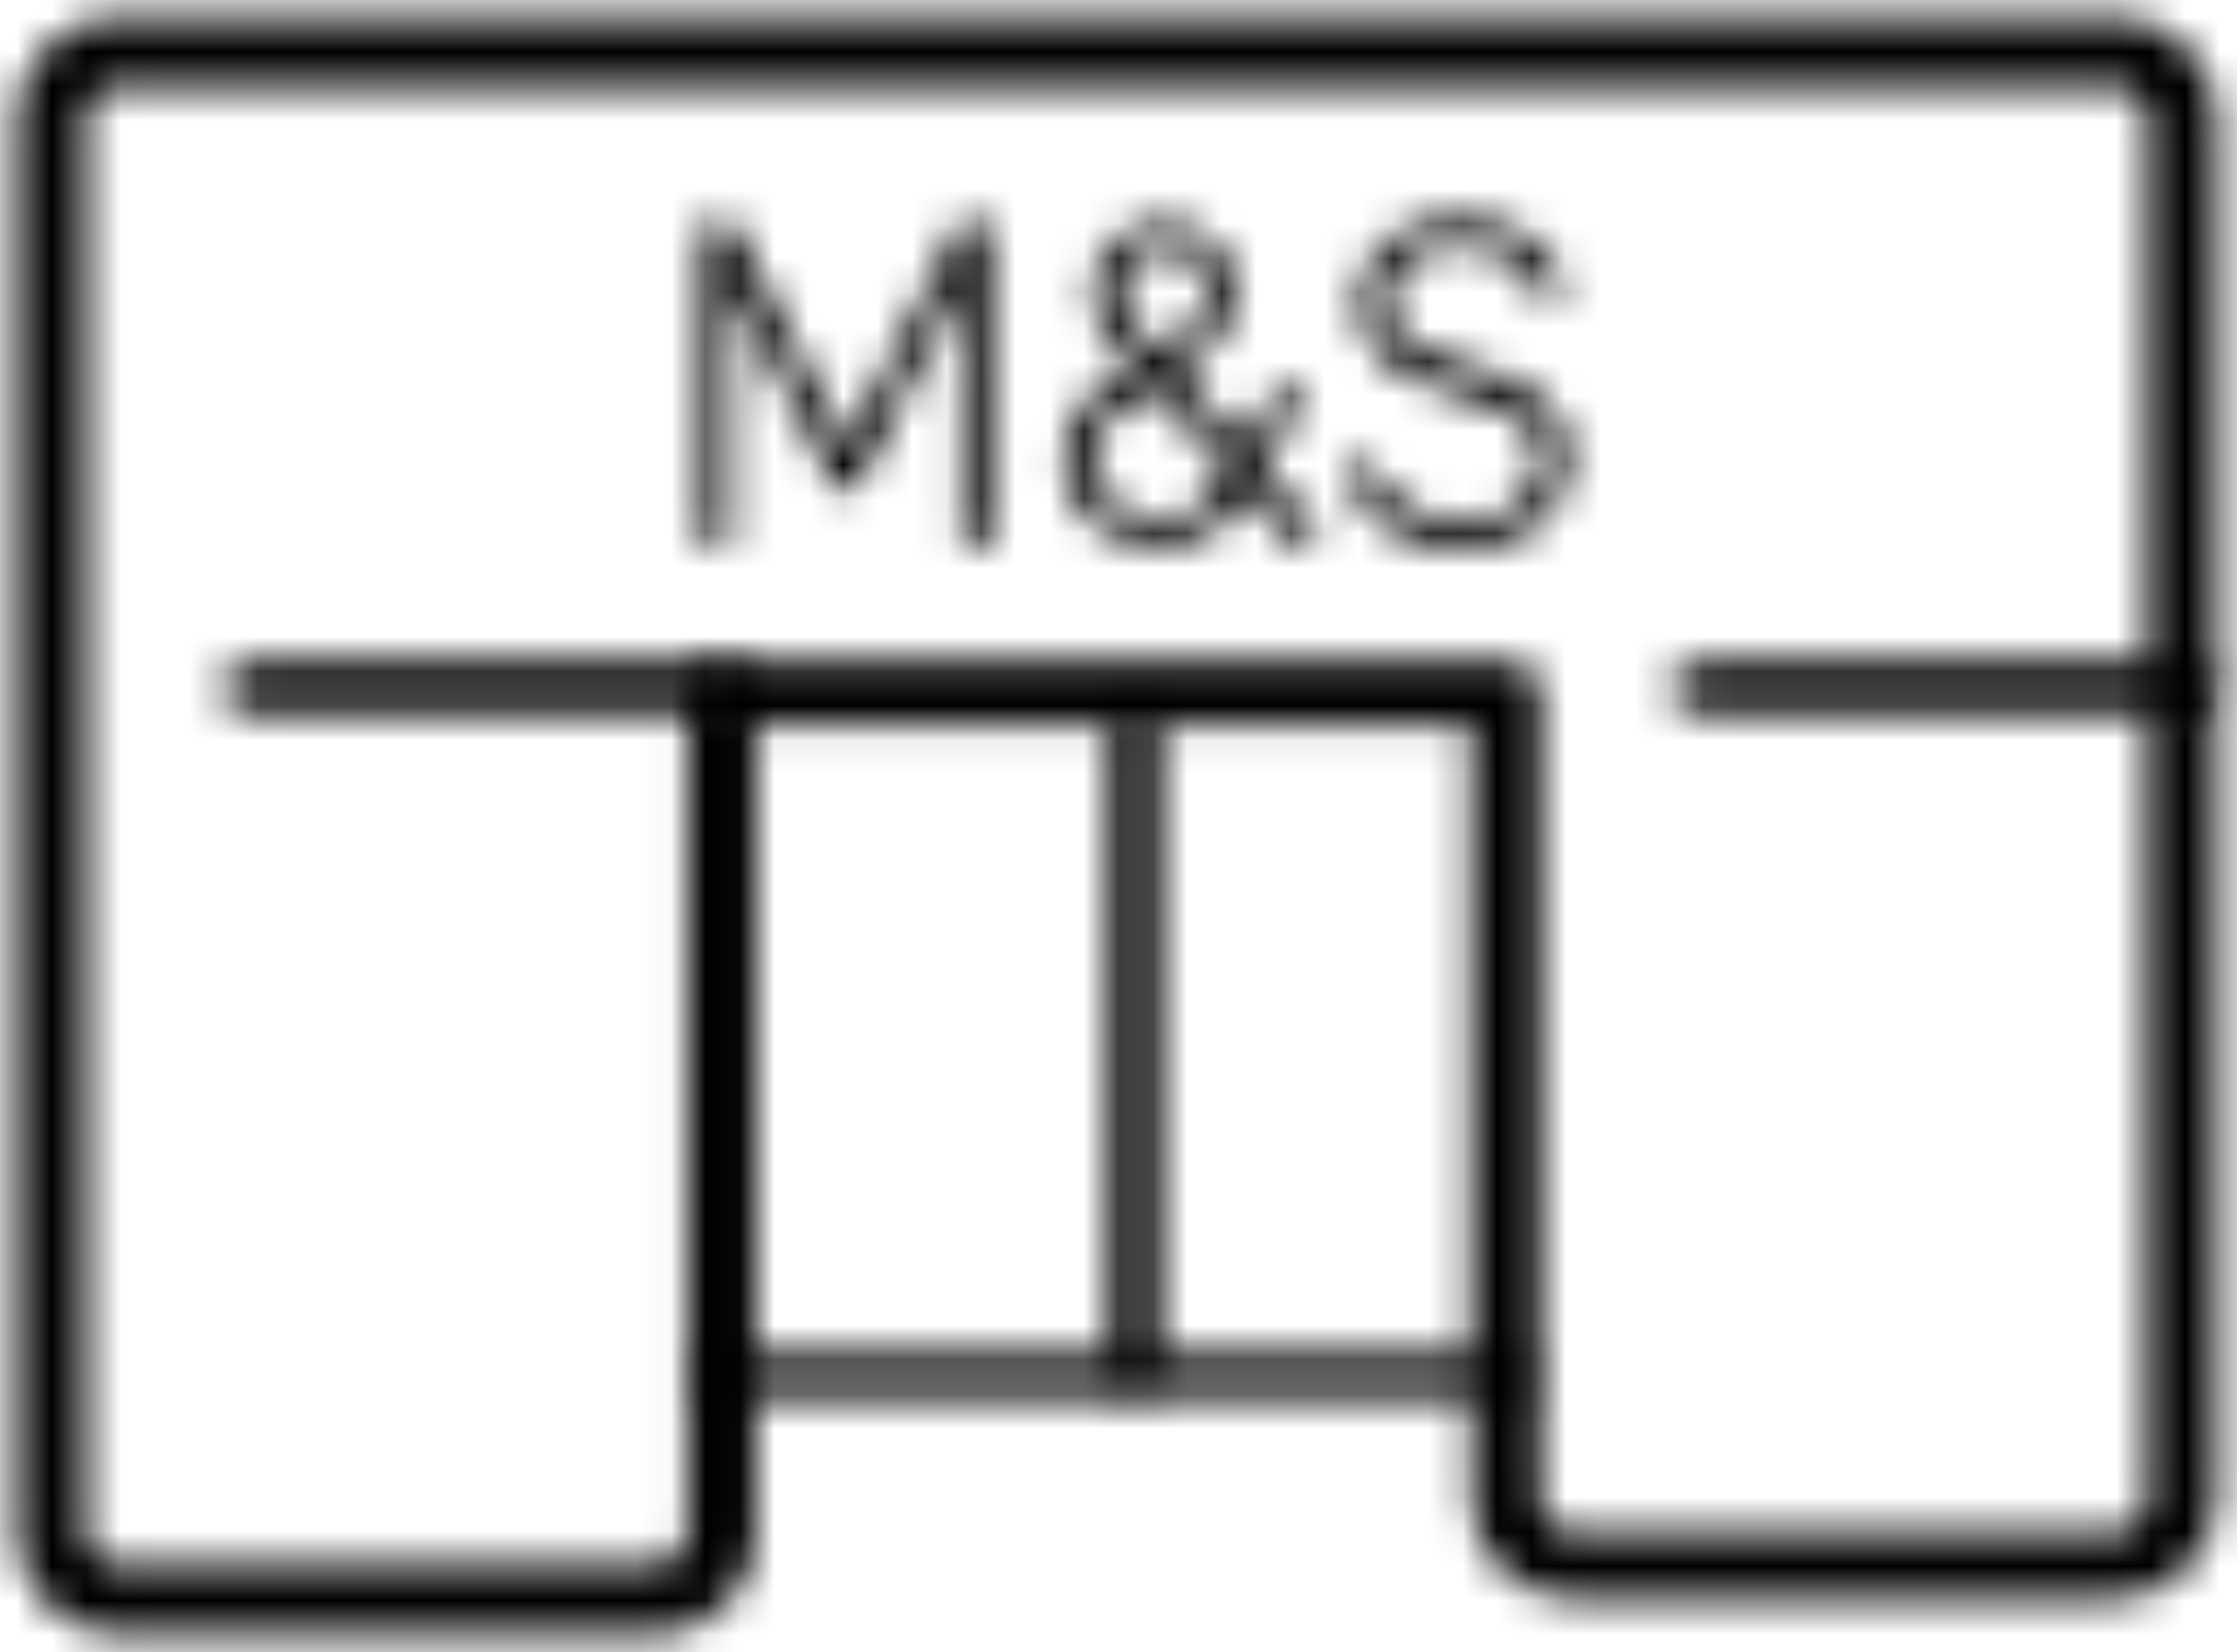 <svg xmlns="http://www.w3.org/2000/svg" xmlns:xlink="http://www.w3.org/1999/xlink" width="65" height="48"><defs><path id="a" d="M1.363.221c-.535 0-.97.343-.97.764 0 .422.435.764.97.764h13.574c.535 0 .97-.342.97-.764 0-.421-.435-.764-.97-.764H1.363Z"/><path id="c" d="M1.547.221C.983.221.525.564.525.985c0 .422.458.764 1.022.764h13.786c.563 0 1.021-.342 1.021-.764 0-.421-.458-.764-1.02-.764H1.546Z"/><path id="e" d="M1.1.18C.542.18.093.608.093 1.138c0 .528.45.954 1.006.954H22.75v22.489c0 1.584 1.355 2.87 3.021 2.87h15.611c1.663 0 3.021-1.293 3.021-2.883V2.094c0-.527-.451-.956-1.006-.956-.557 0-1.008.429-1.008.956v22.474c0 .534-.45.969-1.007.969l-15.61.001c-.555 0-1.005-.43-1.005-.957V1.138c0-.53-.452-.958-1.01-.958H1.099Z"/><path id="g" d="M3.498.512a3.004 3.004 0 0 0-2.993 3.01v40.93c0 1.66 1.343 3.01 2.993 3.01h15.478a3 3 0 0 0 2.997-2.997V20.99c0-.55-.448-1-1-1a1 1 0 0 0-.999 1v23.475a1 1 0 0 1-.998 1l-15.478-.002c-.55 0-.998-.454-.998-1.012V3.522c0-.56.449-1.012.998-1.012H61.41c.551 0 1 .453 1 1.012V19.99a.998.998 0 1 0 1.996 0V3.522A3.005 3.005 0 0 0 61.41.512H3.498Z"/><path id="i" d="M1.398.344C.845.344.396.63.396.98c0 .352.449.637 1.002.637H23.46c.555 0 1.004-.285 1.004-.637 0-.351-.45-.636-1.004-.636H1.398Z"/><path id="k" d="M.23 1.05v18.61c0 .435.337.786.749.786.413 0 .749-.351.749-.786V1.05c0-.434-.336-.786-.75-.786-.411 0-.747.352-.747.787Z"/><path id="m" d="M19.488 2.855c0 3.206 5.262 2.047 5.262 4.406 0 1.185-.792 1.899-2.328 1.899-1.321 0-2.194-.794-2.67-1.817l-.714.444c.606 1.133 1.442 1.907 2.735 2.114h1.425c1.461-.243 2.4-1.258 2.4-2.626 0-3.301-5.264-2.062-5.264-4.406 0-1.093.834-1.738 2.101-1.738 1.165 0 2.023.633 2.329 1.615l.767-.283C25.082.98 23.81.335 22.409.335c-1.241 0-2.921.618-2.921 2.52ZM7.898.455 4.594 6.952 1.285.456H.399v9.406h.847V2.194L4.288 8.19h.596l3.04-6.01v7.681h.847V.456H7.9Zm3.85 2.036c0 .768.424 1.414 1.191 2.196-1.35.782-2.05 1.497-2.05 2.656 0 1.386 1.177 2.52 2.777 2.52 1.244 0 1.998-.65 2.553-1.538l1.447 1.576h.193l.517-.457-1.707-1.847 1.243-2.062-.675-.43-1.123 1.86-1.906-2.115c.835-.555 1.666-1.28 1.666-2.359 0-1.12-.885-2.009-2.077-2.009-1.123 0-2.05.888-2.05 2.009Zm.834 0c0-.66.476-1.254 1.215-1.254.794 0 1.258.551 1.258 1.254 0 .713-.489 1.266-1.375 1.792-.754-.823-1.098-1.267-1.098-1.792Zm-.848 4.838c0-.836.53-1.376 1.734-2.05l2.223 2.455c-.543.889-1.046 1.347-2.025 1.347-1.084 0-1.932-.796-1.932-1.752Z"/></defs><g fill="none" fill-rule="evenodd"><g transform="translate(-278 -501)"><g transform="translate(16 501)"><g transform="translate(262)"><g transform="translate(6 19)"><mask id="b" fill="#fff"><use xlink:href="#a"/></mask><path fill="#000" d="M-3.684 5.485h23.667v-9.001H-3.684z" mask="url(#b)"/></g><g transform="translate(48 19)"><mask id="d" fill="#fff"><use xlink:href="#c"/></mask><path fill="#000" d="M-3.635 5.485h24.148v-9.001H-3.635z" mask="url(#d)"/></g><g transform="translate(20 19)"><mask id="f" fill="#fff"><use xlink:href="#e"/></mask><path fill="#000" d="M-4.112 31.487h52.72V-3.856h-52.72z" mask="url(#f)"/></g><g><mask id="h" fill="#fff"><use xlink:href="#g"/></mask><path fill="#000" d="M-3.637 51.608h72.184V-3.634H-3.637z" mask="url(#h)"/></g><g transform="translate(20 39)"><mask id="j" fill="#fff"><use xlink:href="#i"/></mask><path fill="#000" d="M-3.749 4.731h32.357V-2.77H-3.749z" mask="url(#j)"/></g><g transform="translate(32 20)"><mask id="l" fill="#fff"><use xlink:href="#k"/></mask><path fill="#000" d="M-3.507 23.04h8.972V-3.687h-8.972z" mask="url(#l)"/></g><g transform="translate(20 6)"><mask id="n" fill="#fff"><use xlink:href="#m"/></mask><path fill="#000" d="M-1.98 12.467h29.955V-2.136H-1.98z" mask="url(#n)"/></g></g></g></g></g></svg>